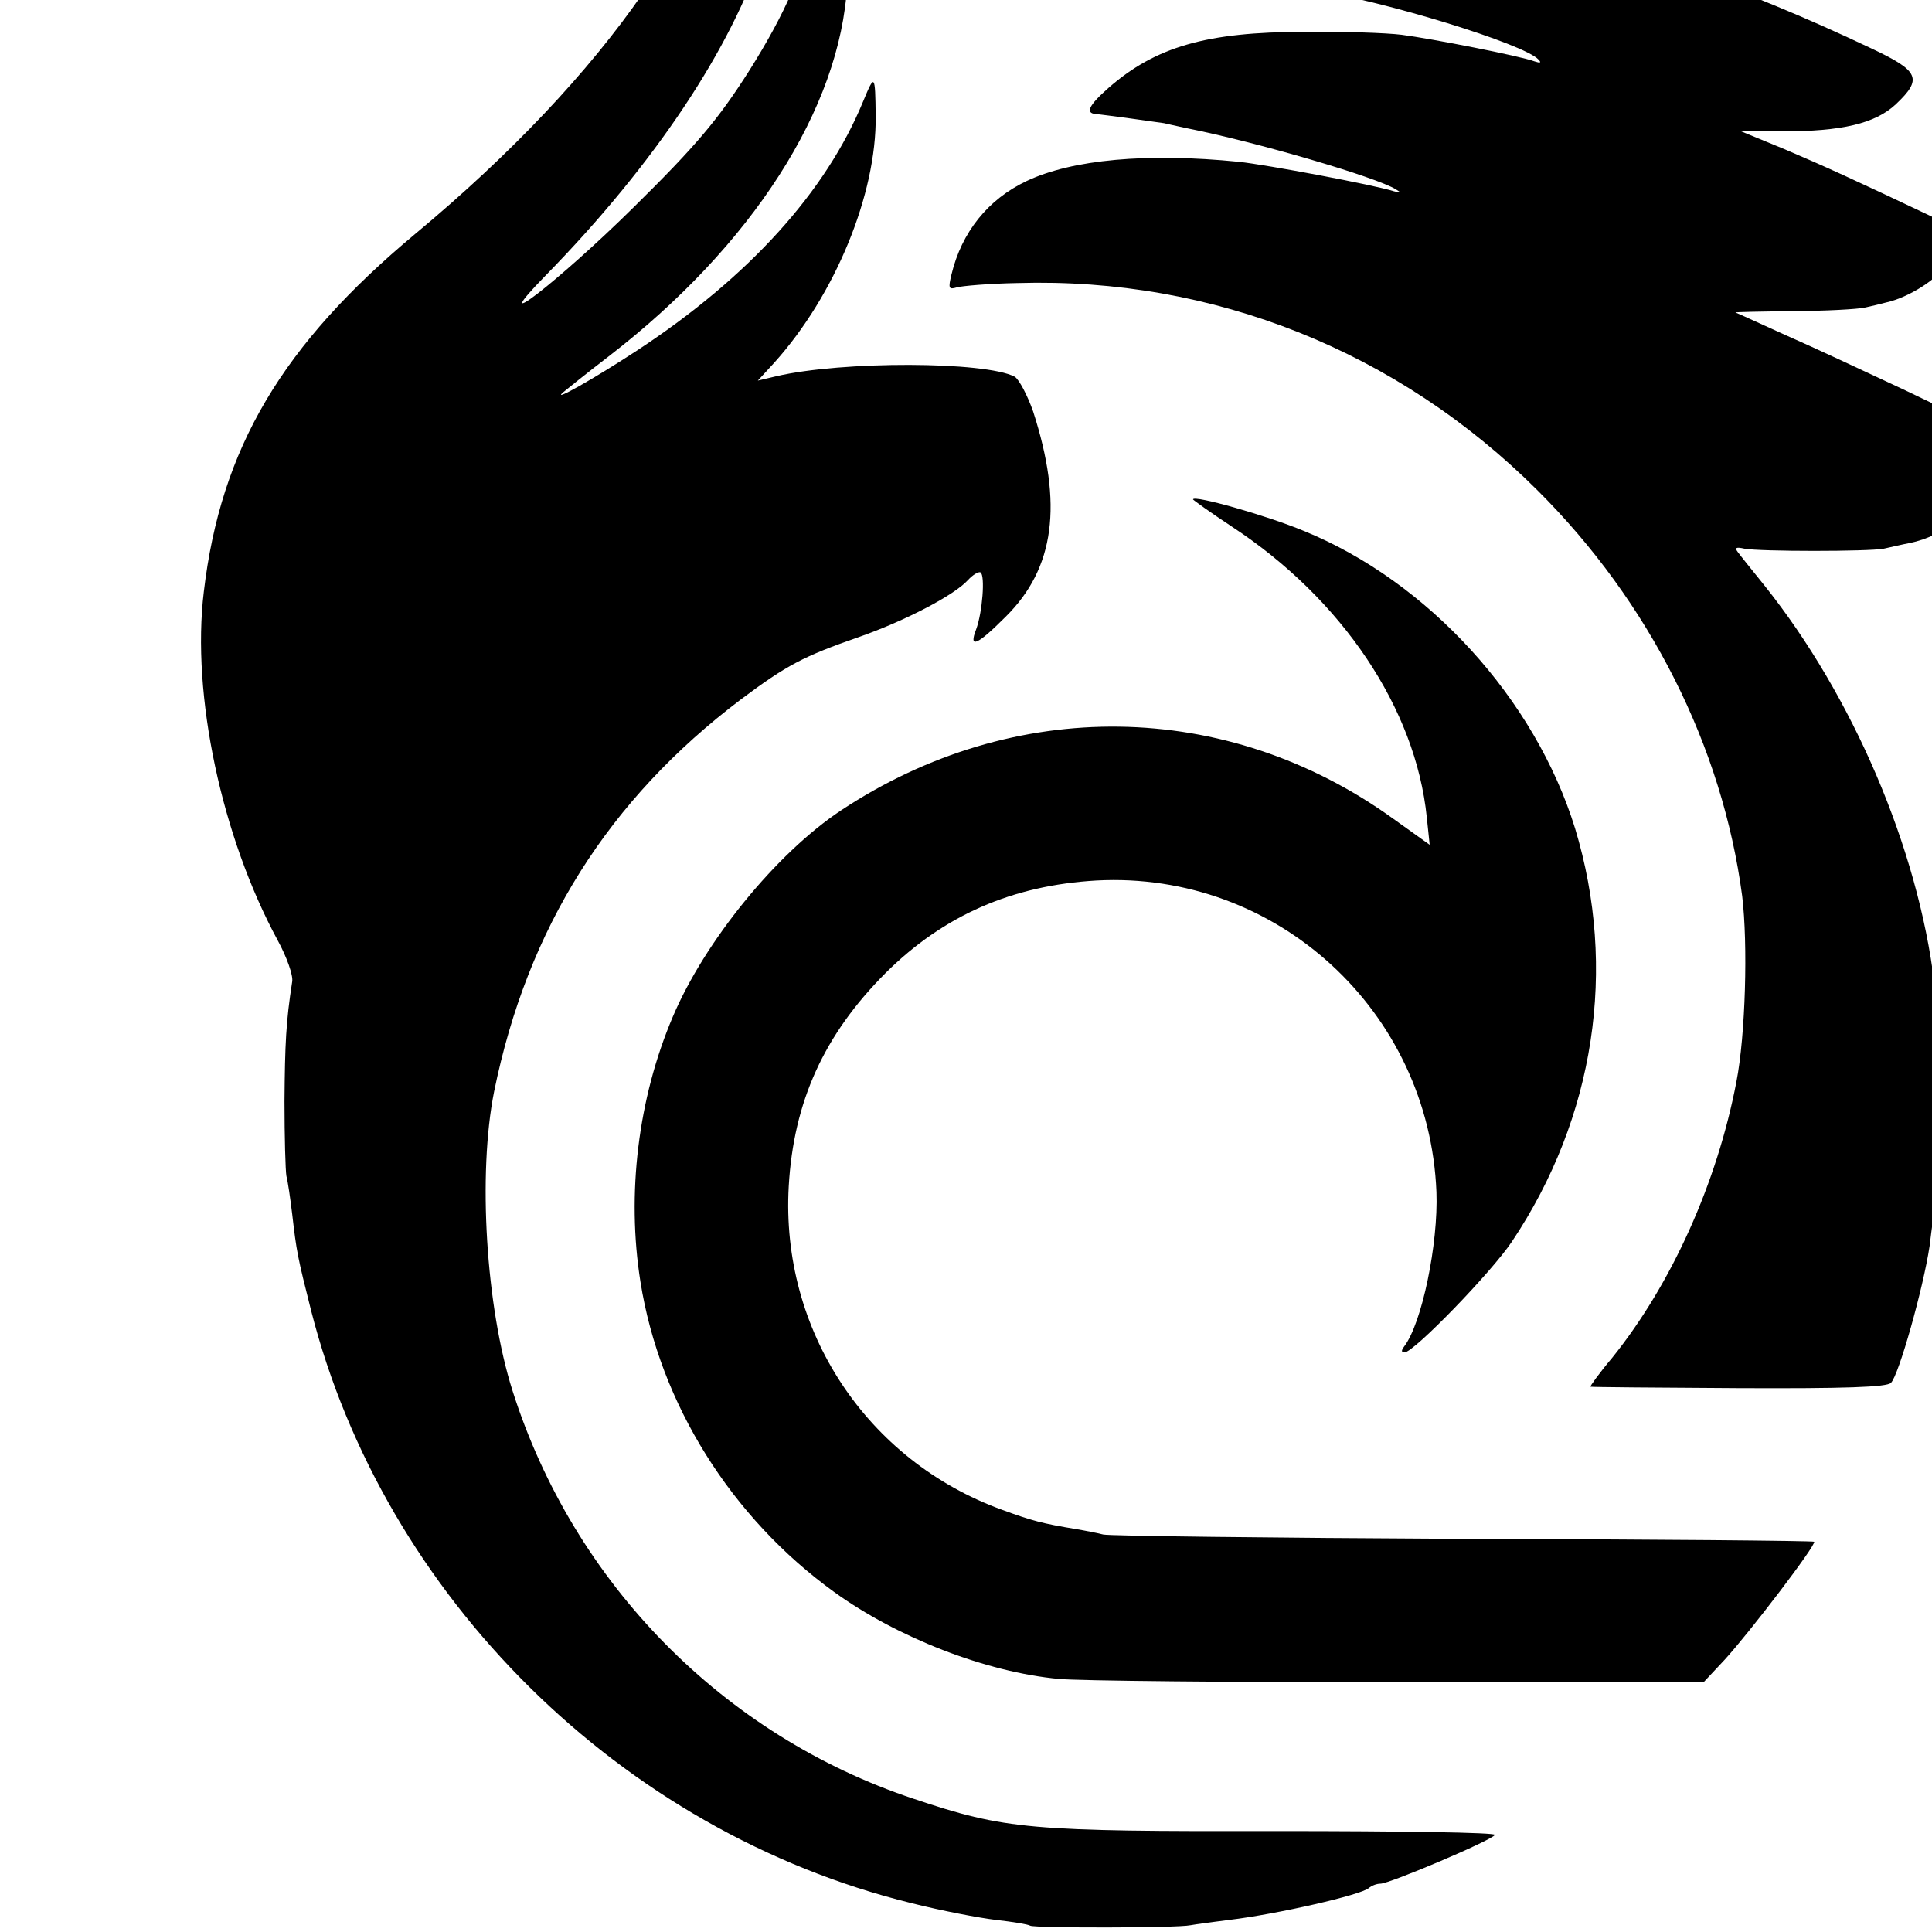 <?xml version="1.0" standalone="no"?>
<!DOCTYPE svg PUBLIC "-//W3C//DTD SVG 20010904//EN"
 "http://www.w3.org/TR/2001/REC-SVG-20010904/DTD/svg10.dtd">
<svg version="1.0" xmlns="http://www.w3.org/2000/svg"
 width="16pt" height="16pt" viewBox="0 0 16 16"
 preserveAspectRatio="xMidYMid meet">
<g transform="translate(0,16) scale(0.004,-0.004)"
fill="#000000" stroke="none">
<path d="M1511 4458 c-11 -261 -254 -612 -651 -942 -276 -230 -403 -444 -438
-741 -26 -214 37 -508 153 -722 19 -35 32 -72 30 -85 -13 -84 -15 -128 -16
-248 0 -74 2 -144 4 -155 3 -11 8 -46 12 -79 9 -78 11 -88 39 -199 151 -593
642 -1079 1242 -1227 63 -16 142 -31 176 -35 35 -4 66 -9 71 -12 9 -5 304 -5
332 1 11 2 47 7 80 11 100 12 274 52 289 66 6 5 16 9 24 9 19 0 231 90 237
101 3 5 -194 8 -452 8 -512 -1 -561 3 -752 67 -393 131 -703 445 -830 845 -55
173 -72 449 -38 619 69 339 237 605 511 812 95 71 129 89 244 129 97 34 198
87 226 118 10 11 22 18 26 16 10 -6 4 -83 -9 -118 -16 -41 2 -33 61 26 102
101 119 233 57 425 -12 34 -29 66 -38 72 -61 32 -357 33 -494 1 l-38 -9 34 37
c126 140 212 349 210 511 -1 87 -2 88 -26 30 -77 -187 -236 -363 -467 -515
-90 -59 -177 -108 -155 -88 6 5 48 39 95 75 297 229 480 514 494 770 3 52 -2
79 -23 132 -14 36 -28 66 -31 66 -3 0 -11 -32 -18 -71 -17 -96 -54 -183 -130
-304 -64 -101 -110 -156 -241 -285 -155 -153 -312 -274 -181 -140 226 231 385
471 451 675 31 99 36 254 9 310 -16 35 -62 95 -73 95 -2 0 -4 -24 -6 -52z"/>
<path d="M2850 4163 c-99 -16 -251 -98 -224 -122 5 -4 47 -14 94 -21 146 -22
435 -111 465 -143 7 -7 4 -8 -8 -4 -29 11 -213 47 -275 55 -32 4 -122 7 -202
6 -202 0 -308 -31 -405 -116 -41 -36 -48 -52 -27 -54 14 -1 137 -18 142 -19 3
-1 23 -5 45 -10 147 -29 395 -102 435 -127 12 -7 11 -8 -4 -4 -40 13 -264 55
-321 61 -190 19 -345 5 -440 -40 -80 -38 -134 -106 -155 -193 -7 -29 -6 -32
11 -27 10 3 67 8 126 9 405 12 787 -141 1076 -429 233 -232 383 -531 424 -840
12 -99 7 -288 -12 -385 -40 -209 -134 -418 -257 -571 -27 -32 -47 -60 -45 -60
1 -1 139 -2 306 -3 220 -1 308 2 316 11 16 15 67 196 80 283 1 8 5 42 10 75 4
33 9 69 12 80 5 29 5 264 -1 305 -3 19 -8 57 -11 83 -34 281 -169 596 -352
825 -25 31 -50 62 -55 69 -7 9 -4 11 14 7 32 -6 257 -6 288 0 14 3 39 9 55 12
48 10 102 41 123 71 27 38 32 79 16 134 l-14 46 -142 68 c-79 37 -188 88 -243
112 -55 25 -101 46 -102 46 -1 1 53 2 120 3 67 0 133 4 147 7 14 3 35 8 46 11
45 10 106 48 124 79 32 52 27 72 -27 97 -160 76 -228 107 -308 141 l-90 37 85
0 c123 0 192 16 235 56 56 53 49 69 -51 116 -274 130 -530 218 -744 255 -43 7
-246 13 -280 8z"/>
<path d="M2470 2966 c0 -1 36 -27 80 -56 229 -150 381 -377 404 -602 l6 -57
-77 55 c-344 247 -784 253 -1142 16 -134 -89 -282 -271 -348 -427 -72 -169
-96 -367 -67 -549 40 -252 188 -488 401 -642 130 -94 314 -166 465 -180 40 -4
357 -7 704 -7 l631 0 44 47 c52 57 190 238 185 244 -2 2 -330 5 -728 6 -397 2
-733 6 -744 9 -12 3 -37 8 -55 11 -72 12 -91 17 -154 40 -281 102 -459 372
-442 670 10 175 73 314 201 442 120 119 262 181 436 191 373 20 689 -270 704
-645 4 -107 -30 -272 -67 -320 -6 -8 -6 -12 1 -12 19 0 179 165 222 229 172
257 219 566 131 856 -83 268 -304 511 -562 616 -77 32 -229 75 -229 65z"/>
</g>
</svg>

